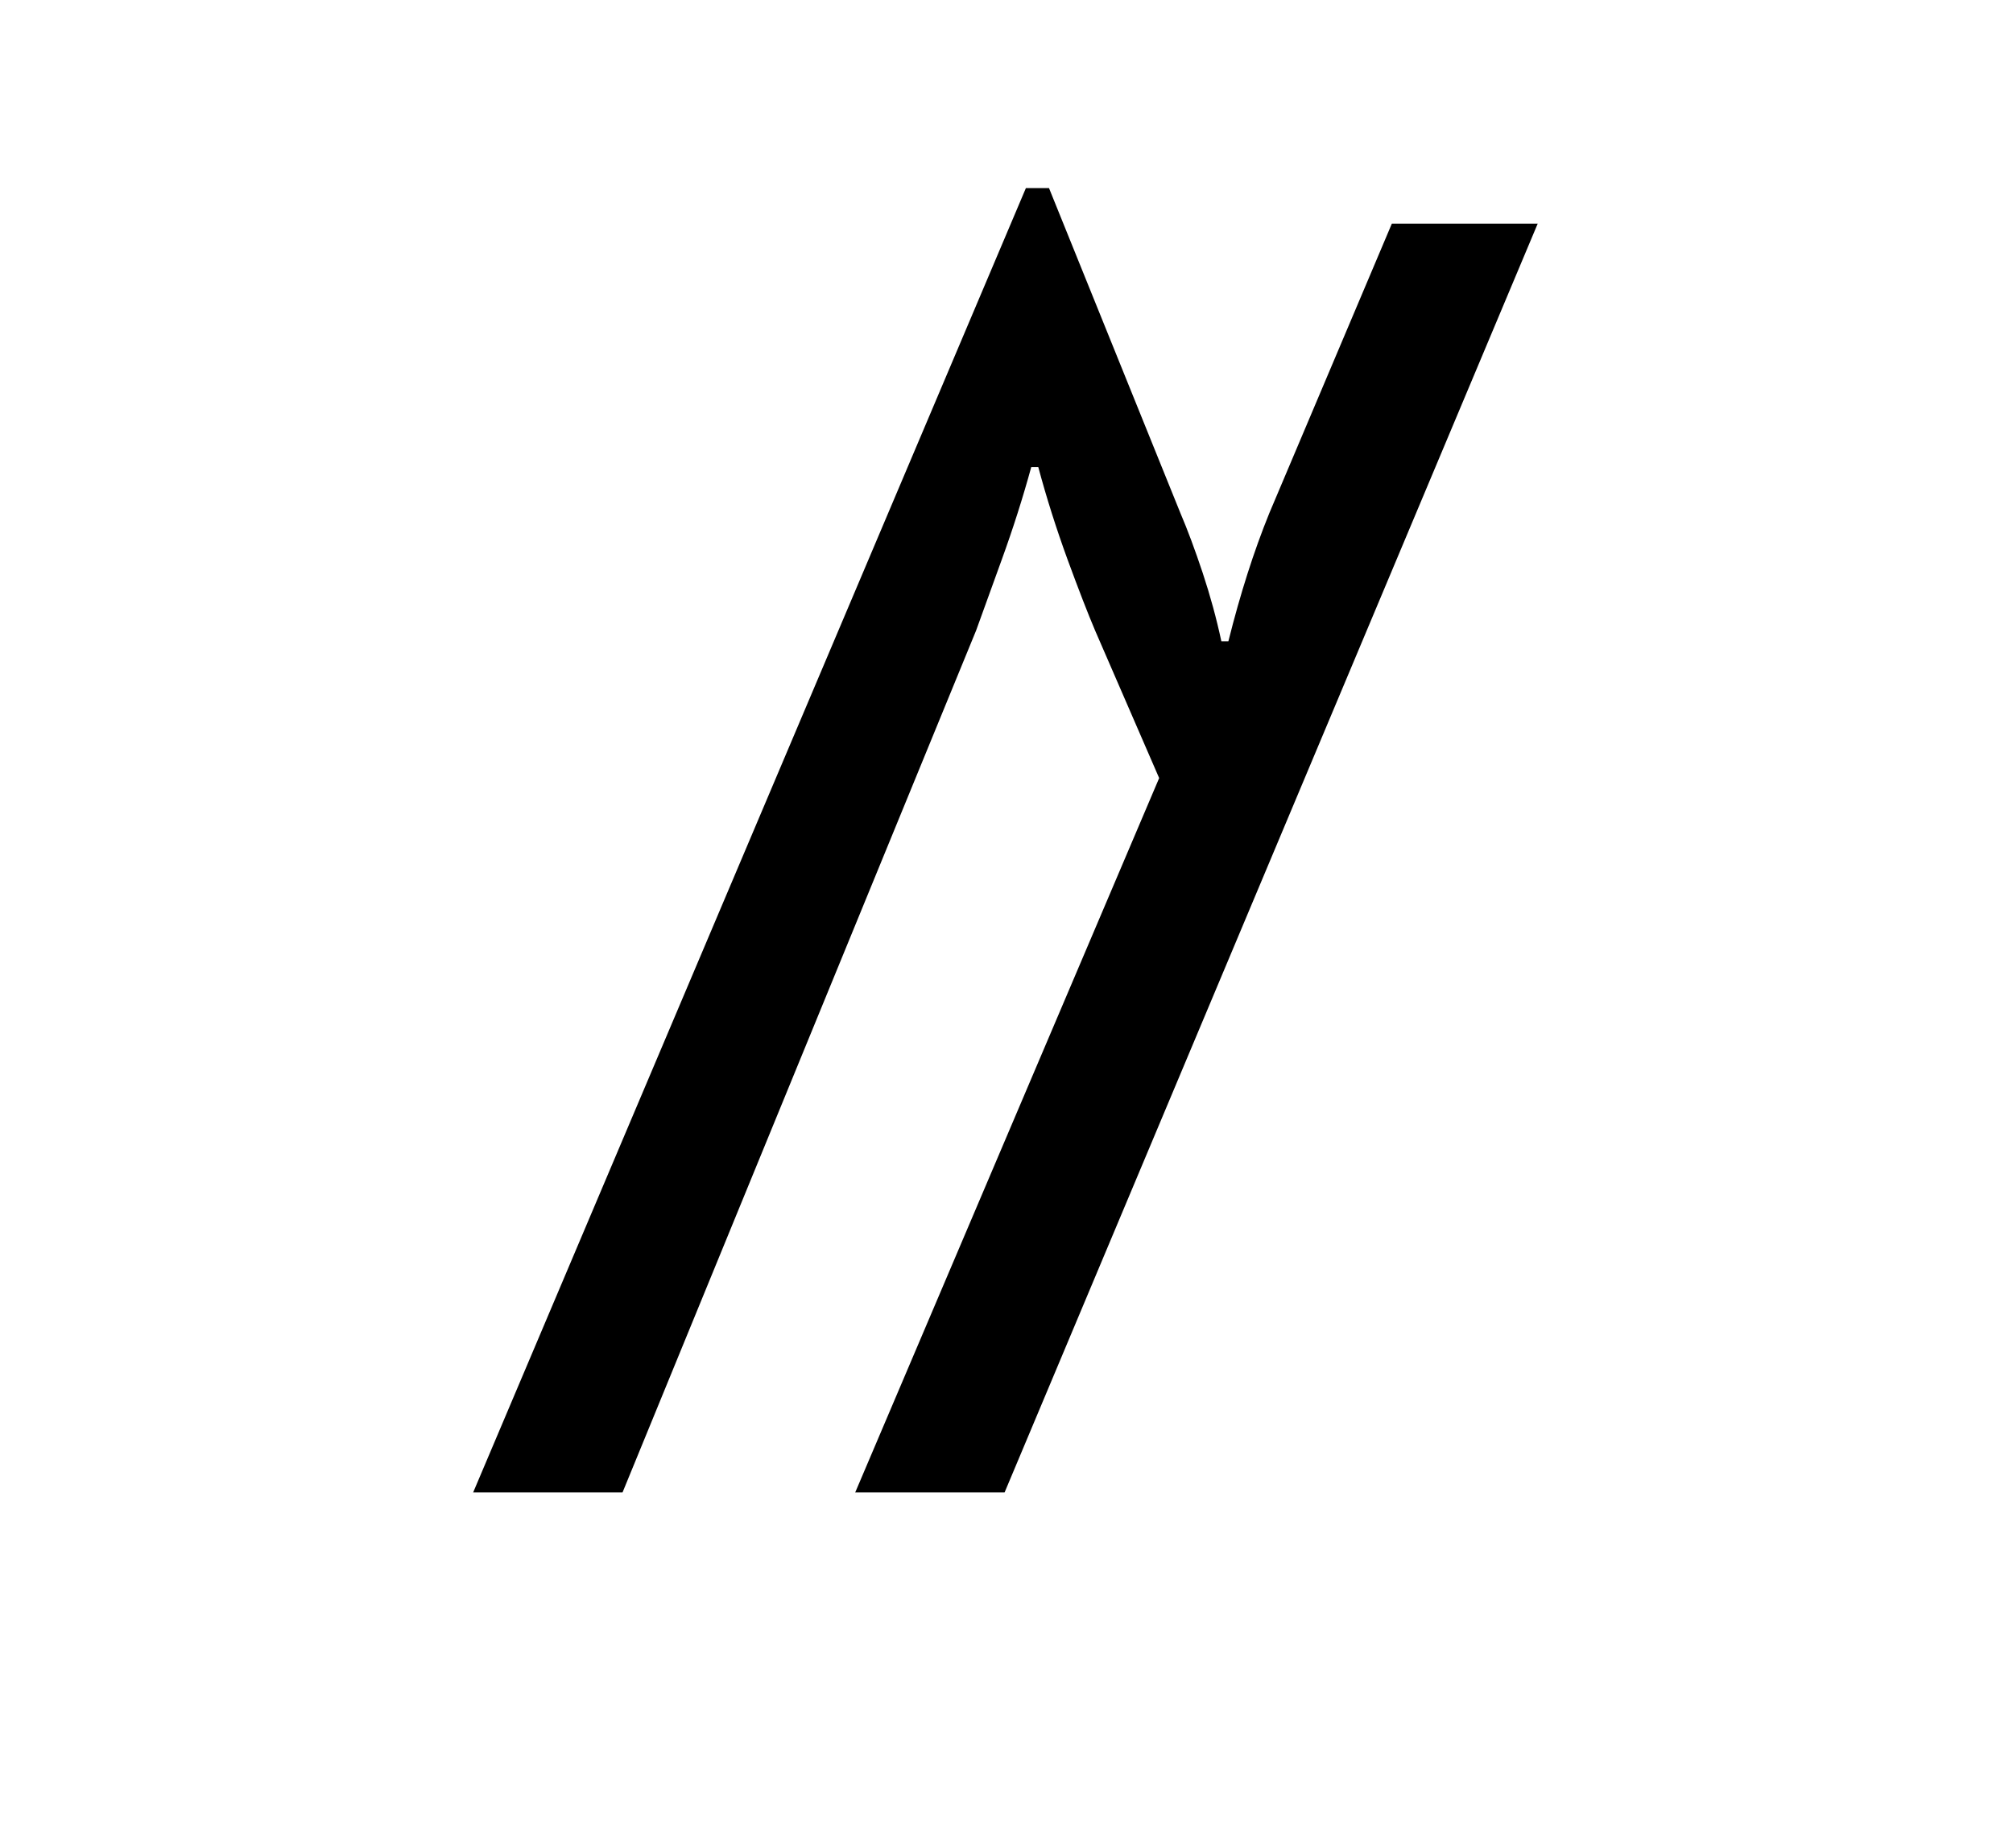 <?xml version="1.0" encoding="UTF-8"?><svg xmlns="http://www.w3.org/2000/svg" xmlns:xlink="http://www.w3.org/1999/xlink" width="169.92pt" height="156pt" viewBox="0 0 169.92 156" version="1.1"><defs><g><symbol overflow="visible" id="1"><path style="stroke:none;" d="M -3.453 0 L 43.203 -110.094 L 45.156 -110.094 L 56.25 -82.656 C 56.852 -81.25 57.477 -79.57 58.125 -77.625 C 58.77 -75.676 59.297 -73.75 59.703 -71.844 L 60.297 -71.844 C 61.297 -75.844 62.445 -79.445 63.75 -82.656 L 74.094 -107.094 L 86.406 -107.094 L 41.406 0 L 28.797 0 L 54.453 -60.297 L 49.047 -72.75 C 48.453 -74.145 47.676 -76.145 46.719 -78.75 C 45.77 -81.352 44.945 -83.953 44.25 -86.547 L 43.656 -86.547 C 42.945 -83.953 42.117 -81.352 41.172 -78.75 C 40.223 -76.145 39.5 -74.145 39 -72.75 L 9.156 0 Z M -3.453 0"/></symbol></g></defs><g style="fill:rgb(0%,0%,0%);fill-opacity:1;"><use xlink:href="#1" x="43.393" y="125.973"/></g></svg>